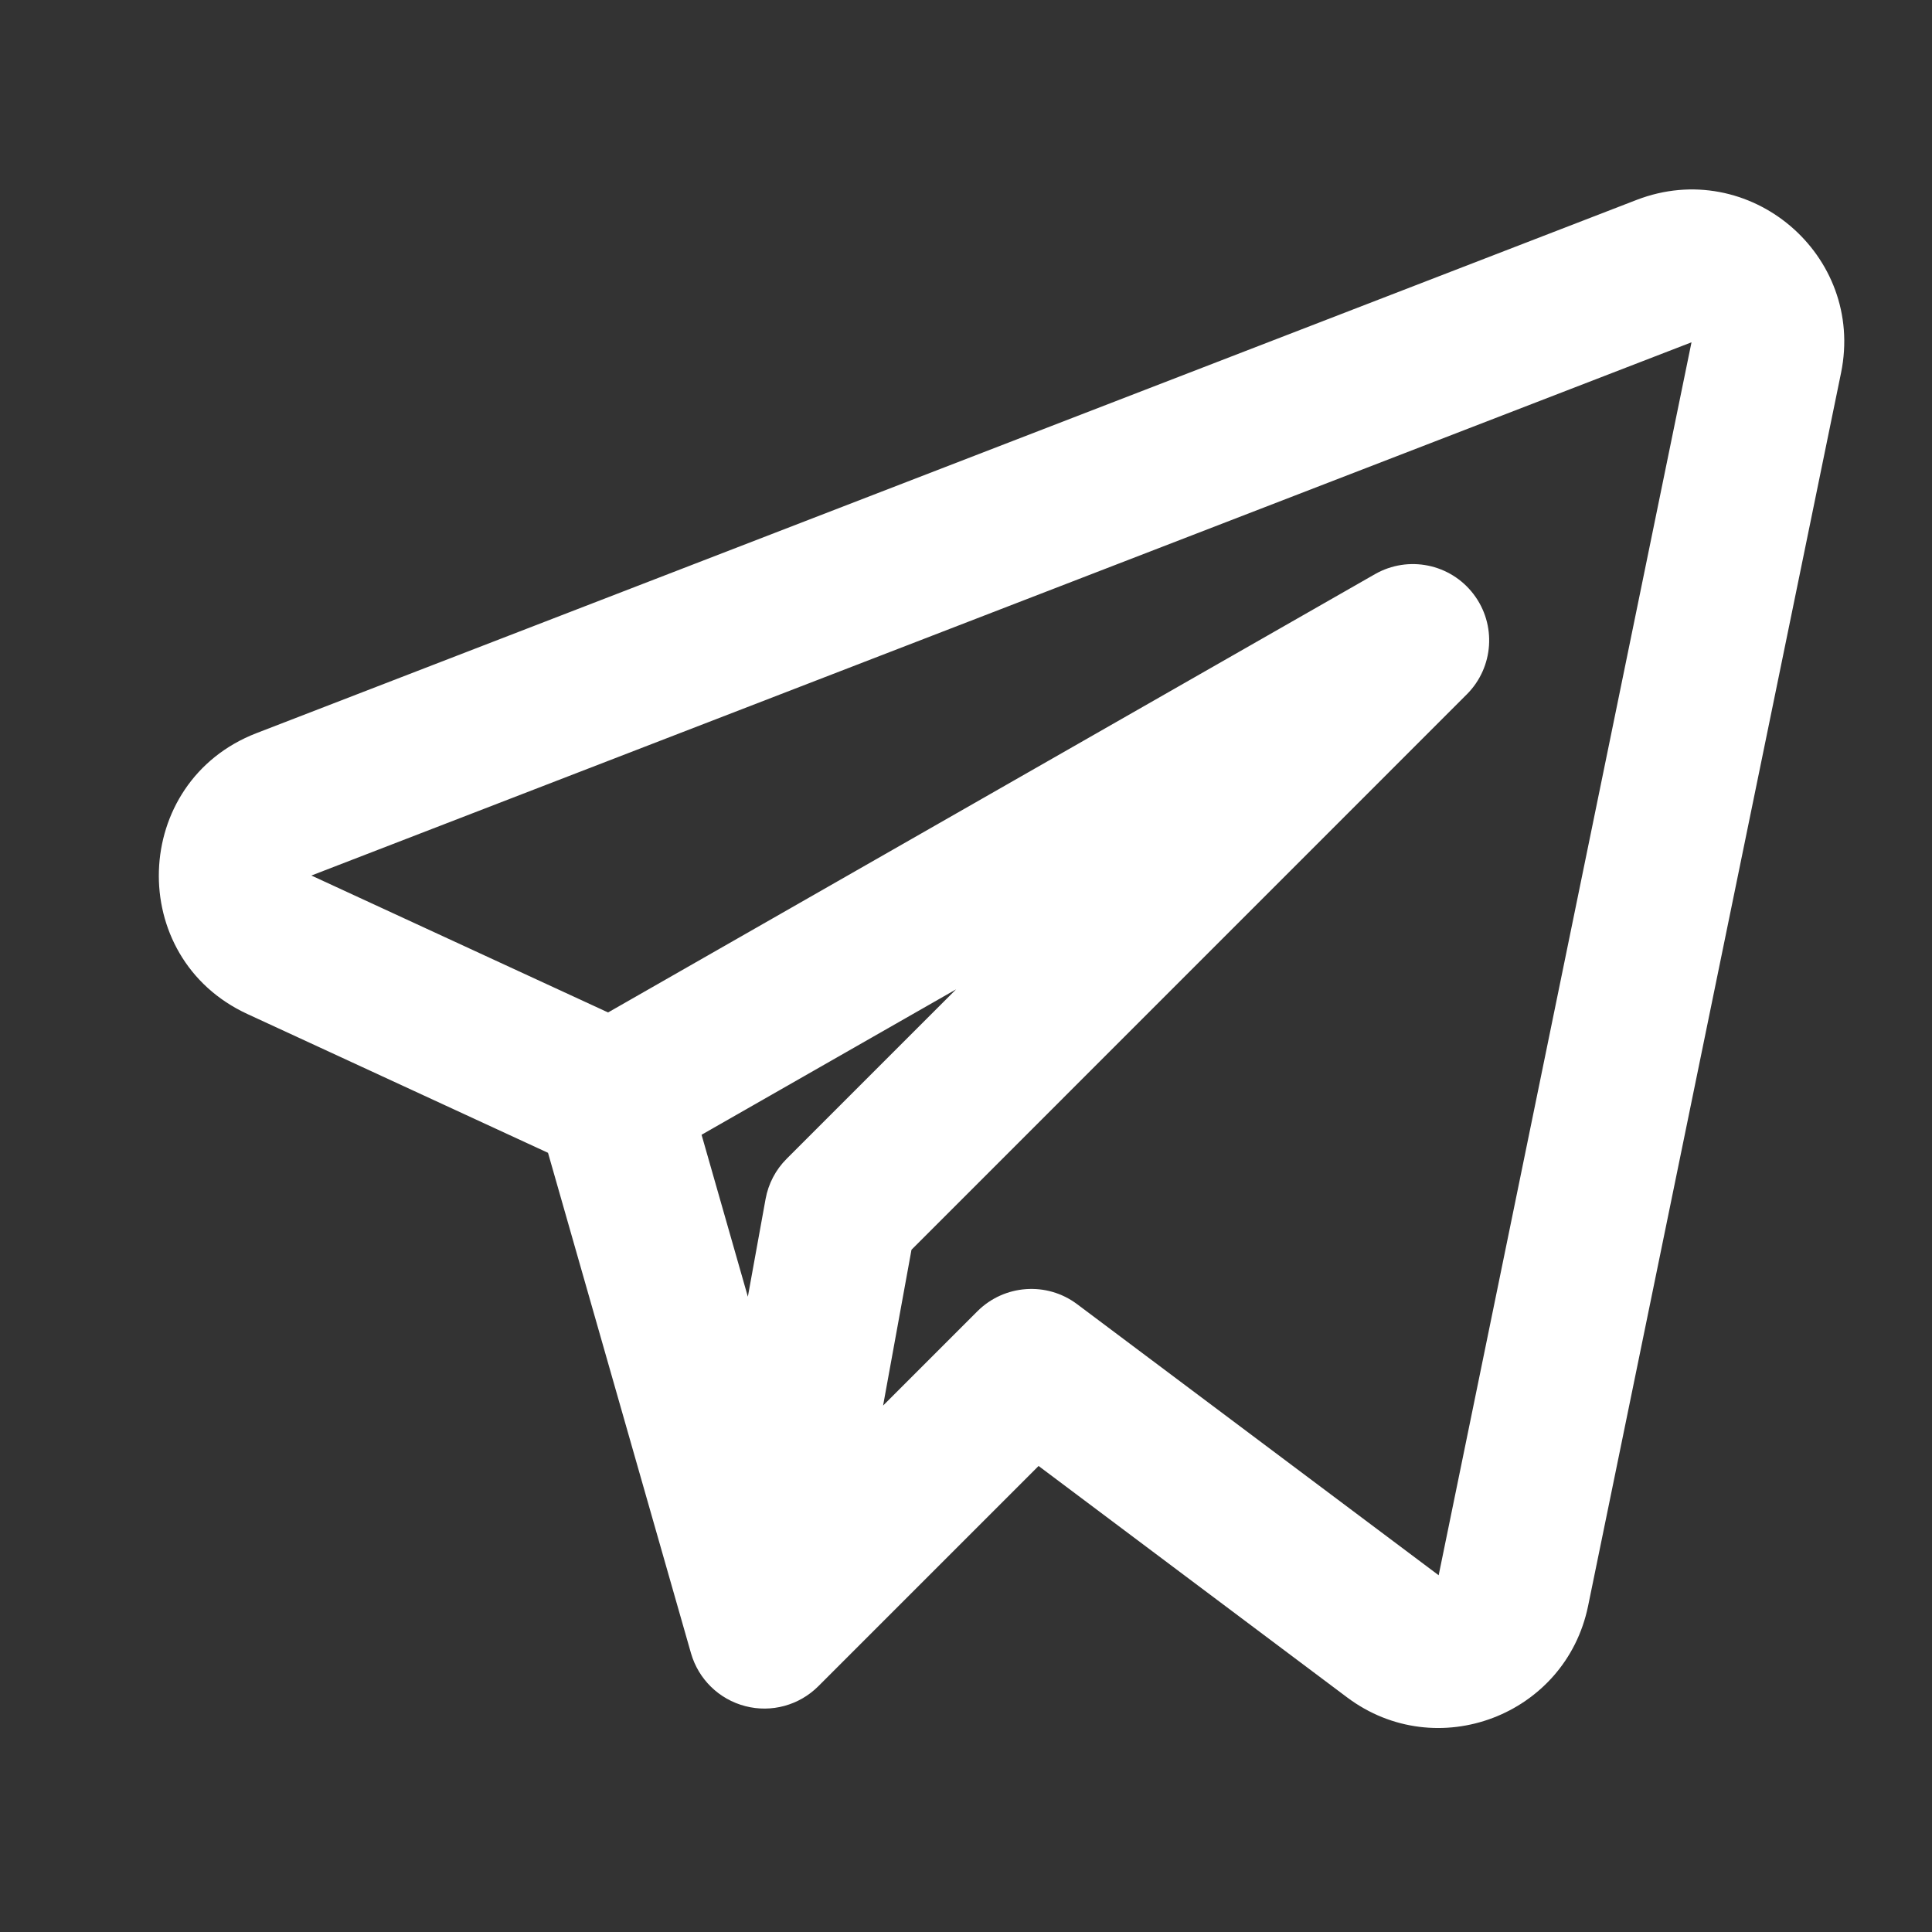 <svg width="23" height="23" viewBox="0 0 23 23" fill="none" xmlns="http://www.w3.org/2000/svg">
    <rect x="0" y="0" width="23" height="23" fill="#333333" stroke="none"/>
    <path fill-rule="evenodd" clip-rule="evenodd"
          d="M21.917 4.44C22.206 3.032 20.823 1.863 19.483 2.38L3.053 8.728C1.556 9.307 1.489 11.4 2.946 12.072L6.524 13.724L8.226 19.681C8.315 19.991 8.56 20.23 8.872 20.311C9.183 20.392 9.514 20.302 9.742 20.074L12.364 17.452L16.037 20.207C17.103 21.006 18.638 20.424 18.906 19.118L21.917 4.44ZM3.707 10.423L20.137 4.075L17.127 18.753L12.823 15.526C12.462 15.255 11.956 15.291 11.636 15.61L10.513 16.733L10.851 14.878L17.462 8.266C17.784 7.944 17.818 7.434 17.542 7.073C17.266 6.711 16.765 6.609 16.369 6.835L7.239 12.053L3.707 10.423ZM8.352 13.509L8.903 15.437L9.114 14.274C9.147 14.092 9.235 13.924 9.366 13.794L11.382 11.778L8.352 13.509Z"
          fill="white"/>
</svg>
